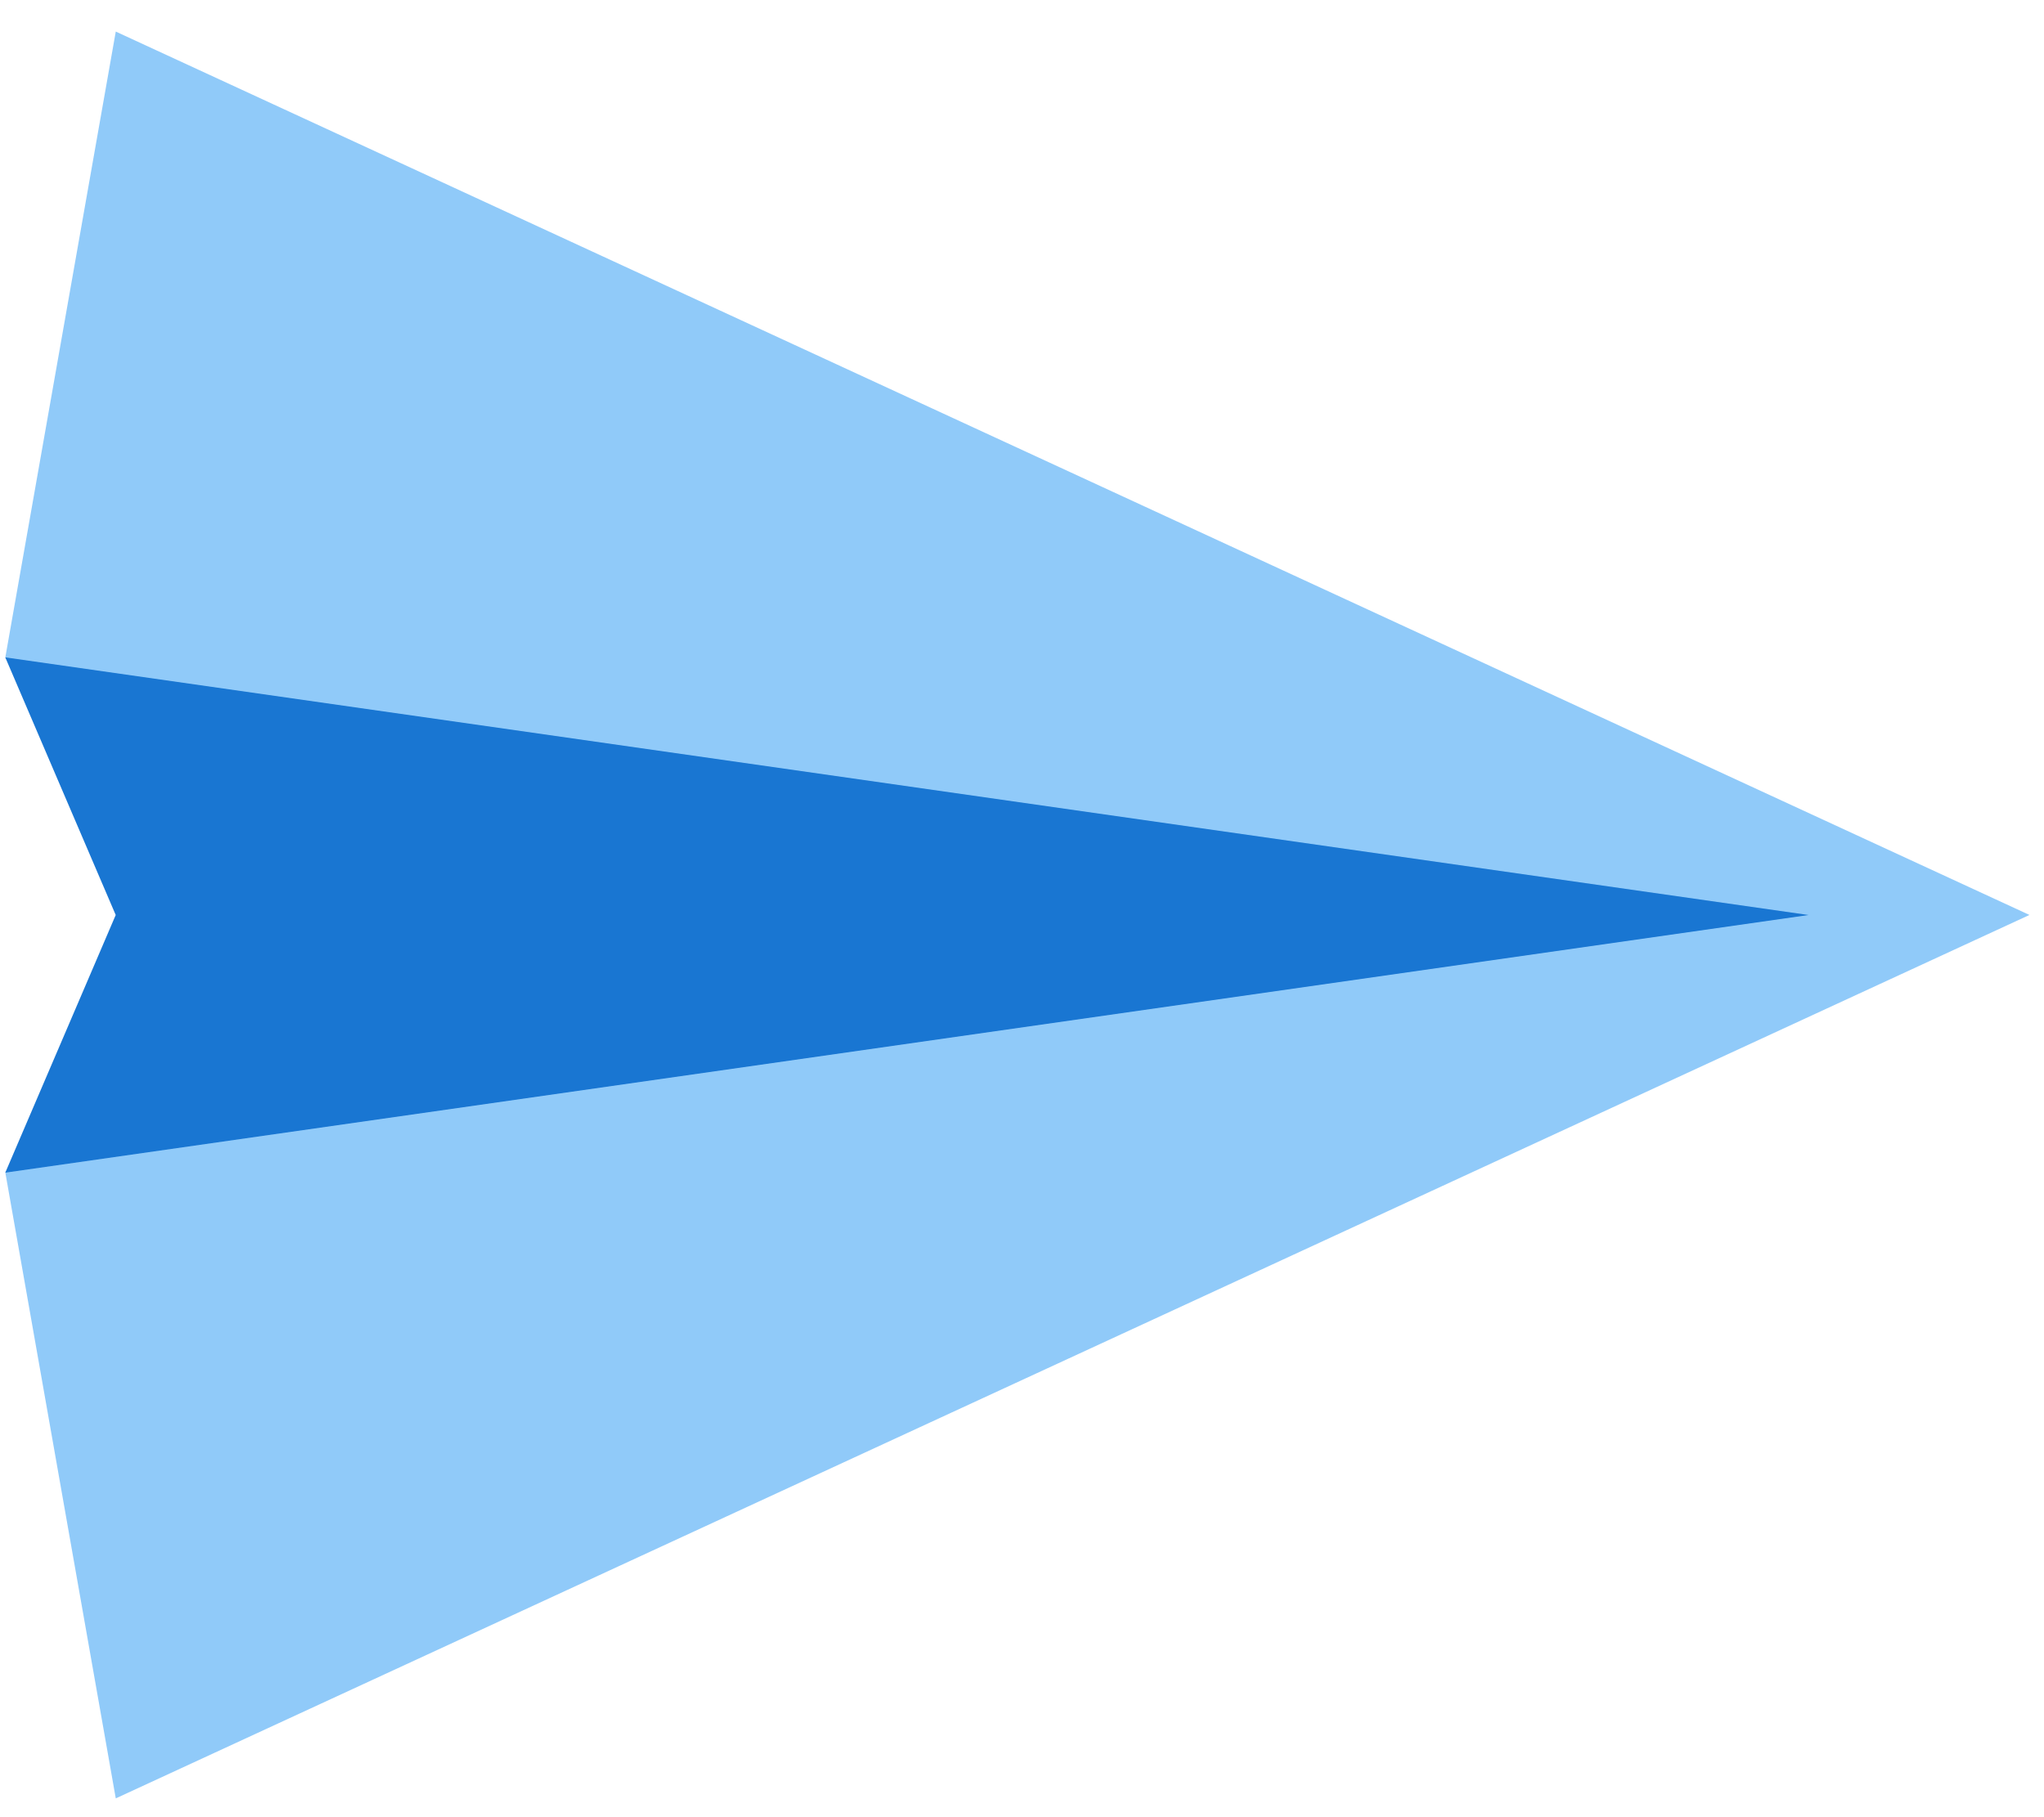 <?xml version="1.0" encoding="UTF-8"?> <svg xmlns="http://www.w3.org/2000/svg" width="36" height="32" viewBox="0 0 36 32" fill="none"><path d="M2.039 31.669L0.094 20.65L3.335 16.112L0.094 11.575L2.039 0.556L35.744 16.112L2.039 31.669Z" fill="#90CAF9"></path><path d="M0.093 20.65L2.038 16.113L0.093 11.576L31.854 16.113L0.093 20.65Z" fill="#1976D2"></path></svg> 